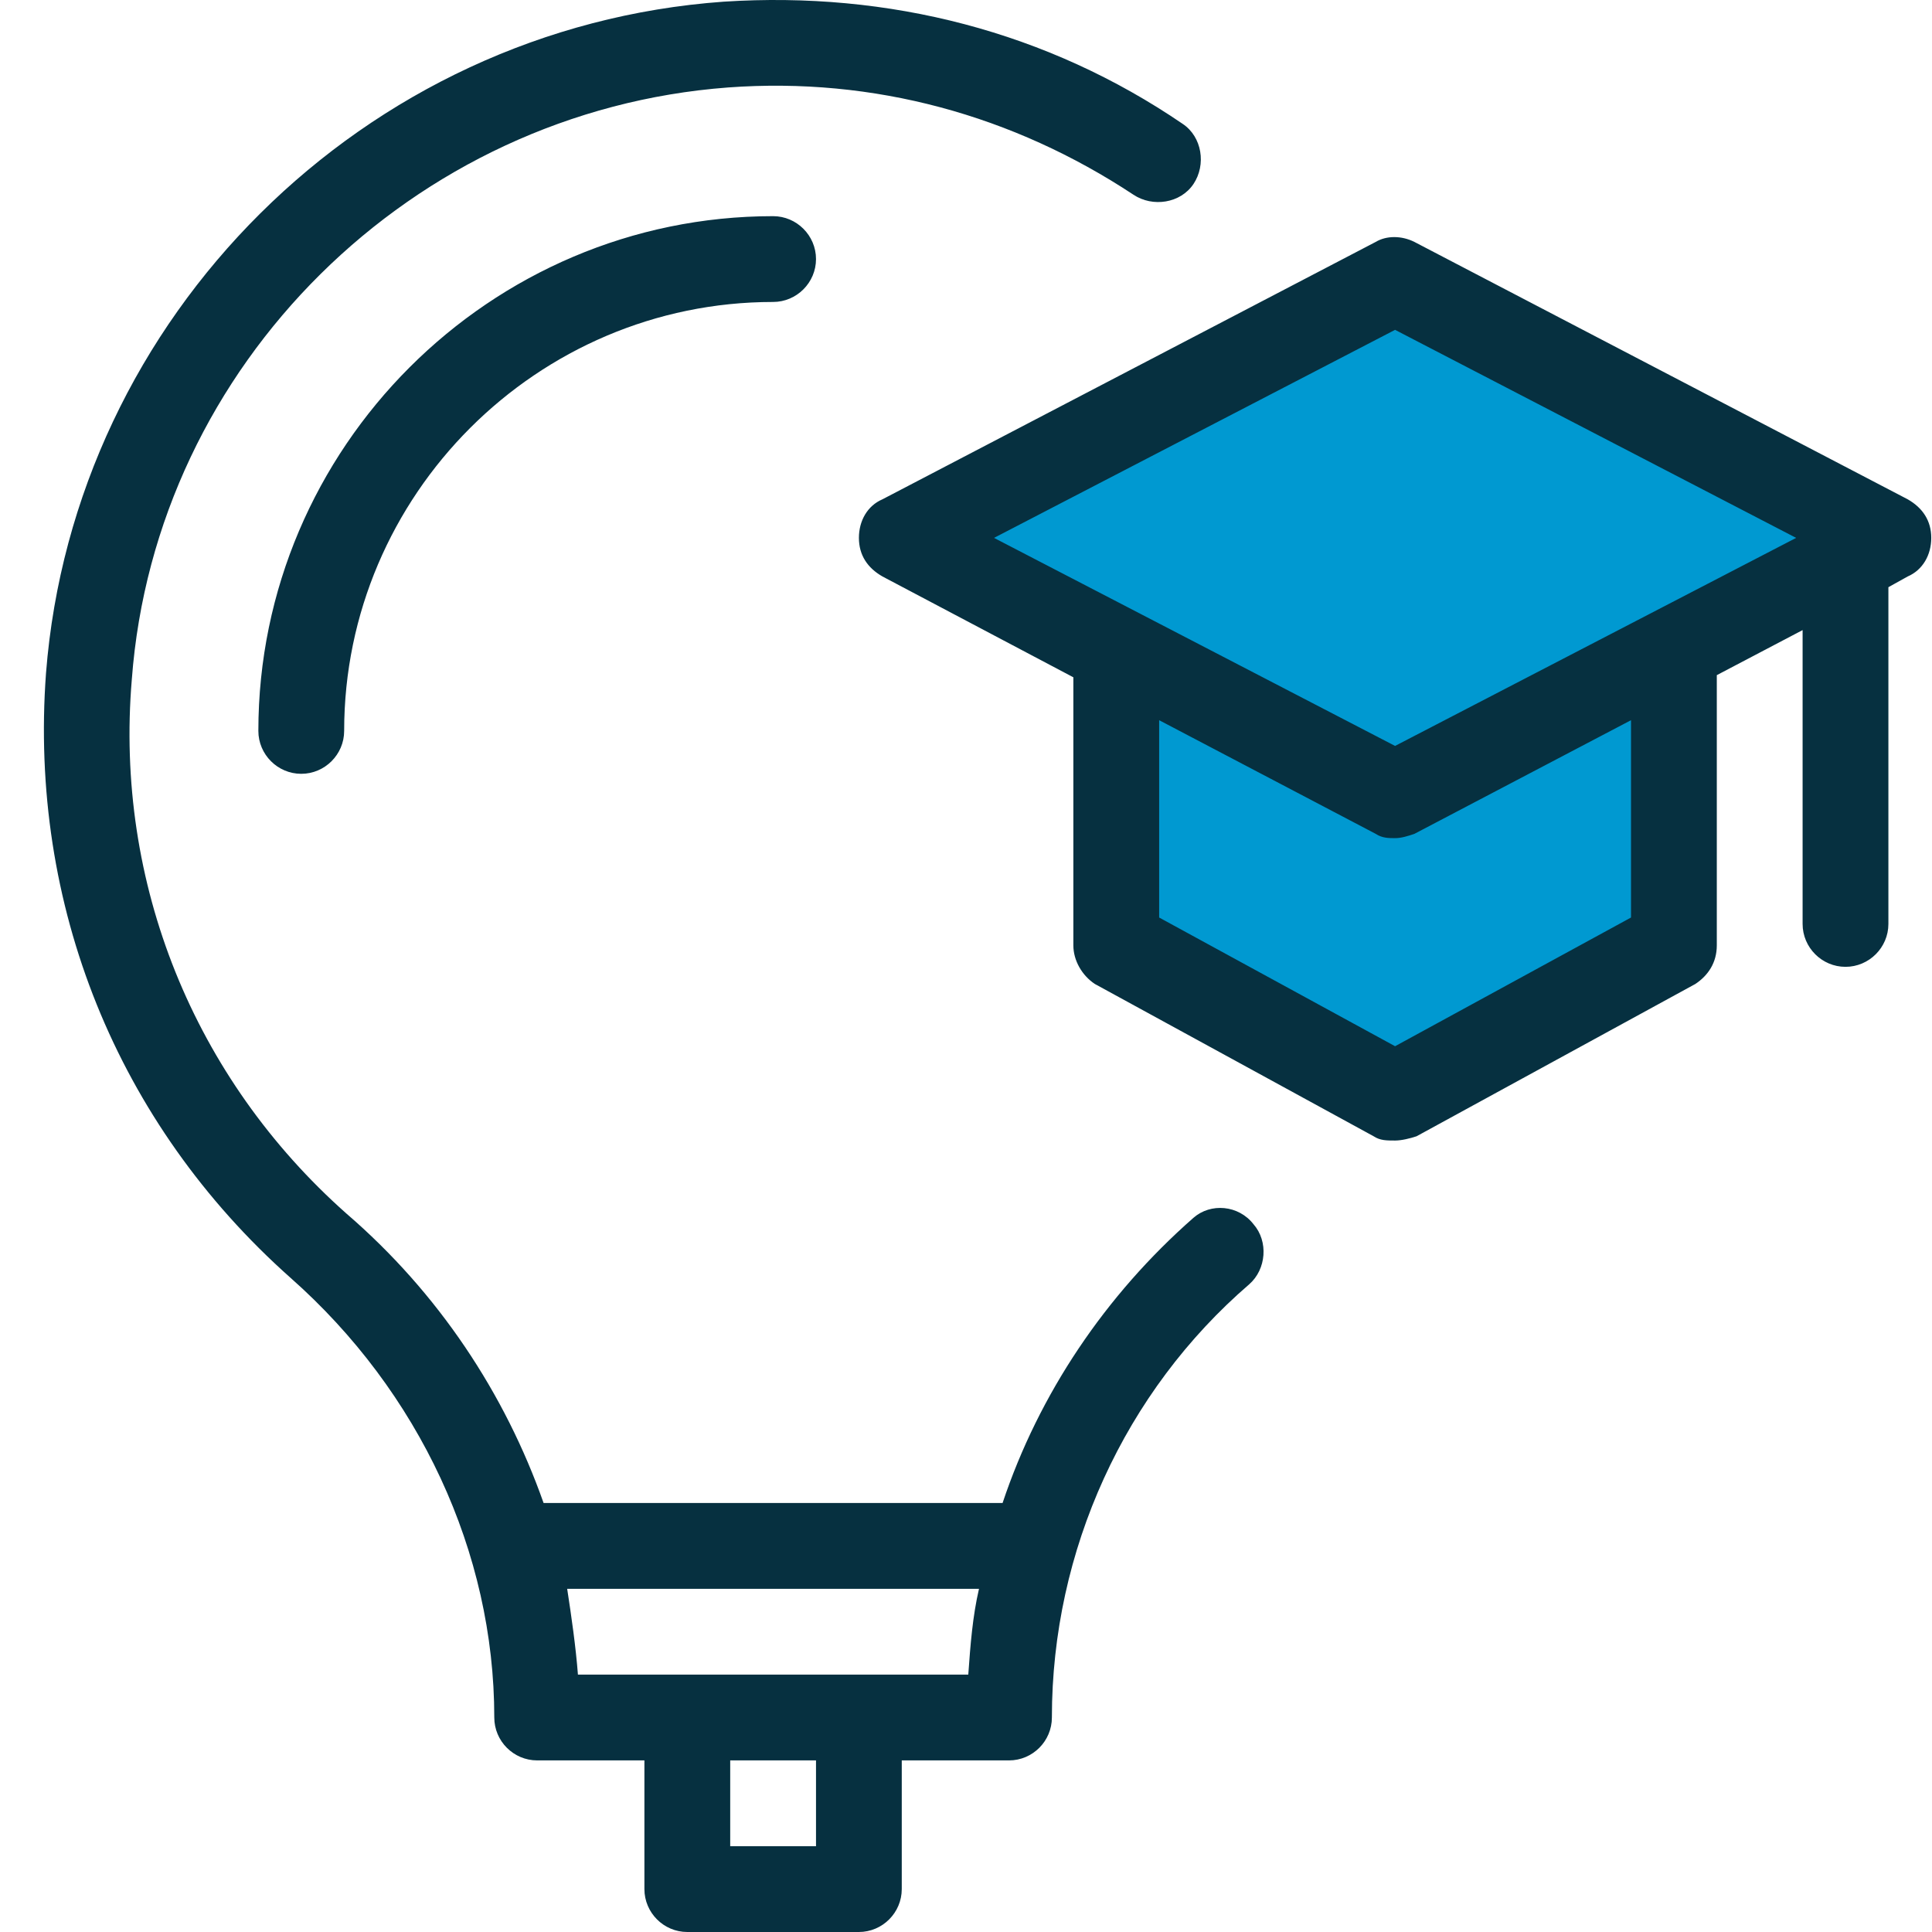 <svg width="44" height="44" viewBox="0 0 44 44" fill="none" xmlns="http://www.w3.org/2000/svg">
<path d="M32 7C29 8.622 22.8 11.962 22 12.351L25.5 14.784V21.108L32 25L38 21.595V15.27L43 11.865L32 7Z" fill="#0099D1"/>
<path d="M43.446 11.371L32.211 5.509C31.918 5.363 31.576 5.363 31.332 5.509L20.098 11.371C19.756 11.517 19.561 11.859 19.561 12.25C19.561 12.641 19.756 12.934 20.098 13.129L24.445 15.425V21.53C24.445 21.872 24.64 22.214 24.934 22.409L31.284 25.878C31.43 25.975 31.577 25.975 31.772 25.975C31.919 25.975 32.114 25.927 32.261 25.878L38.611 22.409C38.904 22.214 39.099 21.921 39.099 21.53L39.099 15.376L41.053 14.35L41.053 21.042C41.053 21.579 41.492 22.019 42.03 22.019C42.567 22.019 43.007 21.579 43.007 21.042V13.373L43.446 13.129C43.788 12.982 43.983 12.64 43.983 12.25C43.983 11.859 43.788 11.566 43.446 11.371L43.446 11.371ZM37.145 20.896L31.772 23.827L26.399 20.896V16.402L31.332 18.991C31.478 19.088 31.625 19.088 31.771 19.088C31.918 19.088 32.065 19.04 32.211 18.991L37.145 16.402L37.145 20.896ZM31.772 16.988L22.638 12.25L31.772 7.512L40.906 12.25L31.772 16.988ZM27.181 27.734C25.178 29.492 23.664 31.739 22.833 34.23H12.38C11.501 31.739 9.987 29.444 7.887 27.636C4.418 24.559 2.611 20.114 3.002 15.473C3.539 8.293 9.401 2.529 16.581 1.992C19.902 1.748 23.078 2.627 25.813 4.434C26.252 4.727 26.887 4.63 27.181 4.19C27.474 3.751 27.376 3.116 26.936 2.822C23.859 0.722 20.244 -0.206 16.483 0.038C8.277 0.624 1.683 7.219 1.048 15.328C0.657 20.603 2.66 25.585 6.617 29.102C9.547 31.691 11.257 35.354 11.257 39.115C11.257 39.653 11.696 40.092 12.234 40.092H14.676V43.023C14.676 43.56 15.115 44 15.653 44H19.56C20.098 44 20.537 43.56 20.537 43.023V40.092H22.98C23.517 40.092 23.956 39.653 23.956 39.115C23.956 35.306 25.617 31.691 28.45 29.249C28.841 28.907 28.89 28.272 28.548 27.881C28.206 27.441 27.571 27.392 27.181 27.734L27.181 27.734ZM18.584 42.046H16.63V40.092H18.584V42.046ZM19.56 38.138H13.162C13.113 37.503 13.015 36.819 12.917 36.184H22.296C22.149 36.819 22.101 37.454 22.052 38.138H19.56ZM17.607 4.923C18.144 4.923 18.584 5.363 18.584 5.9C18.584 6.437 18.144 6.877 17.607 6.877C12.234 6.877 7.838 11.273 7.838 16.646C7.838 17.183 7.398 17.623 6.861 17.623C6.323 17.623 5.884 17.183 5.884 16.646C5.884 10.198 11.159 4.923 17.607 4.923L17.607 4.923Z" fill="#063040"/>
</svg>
